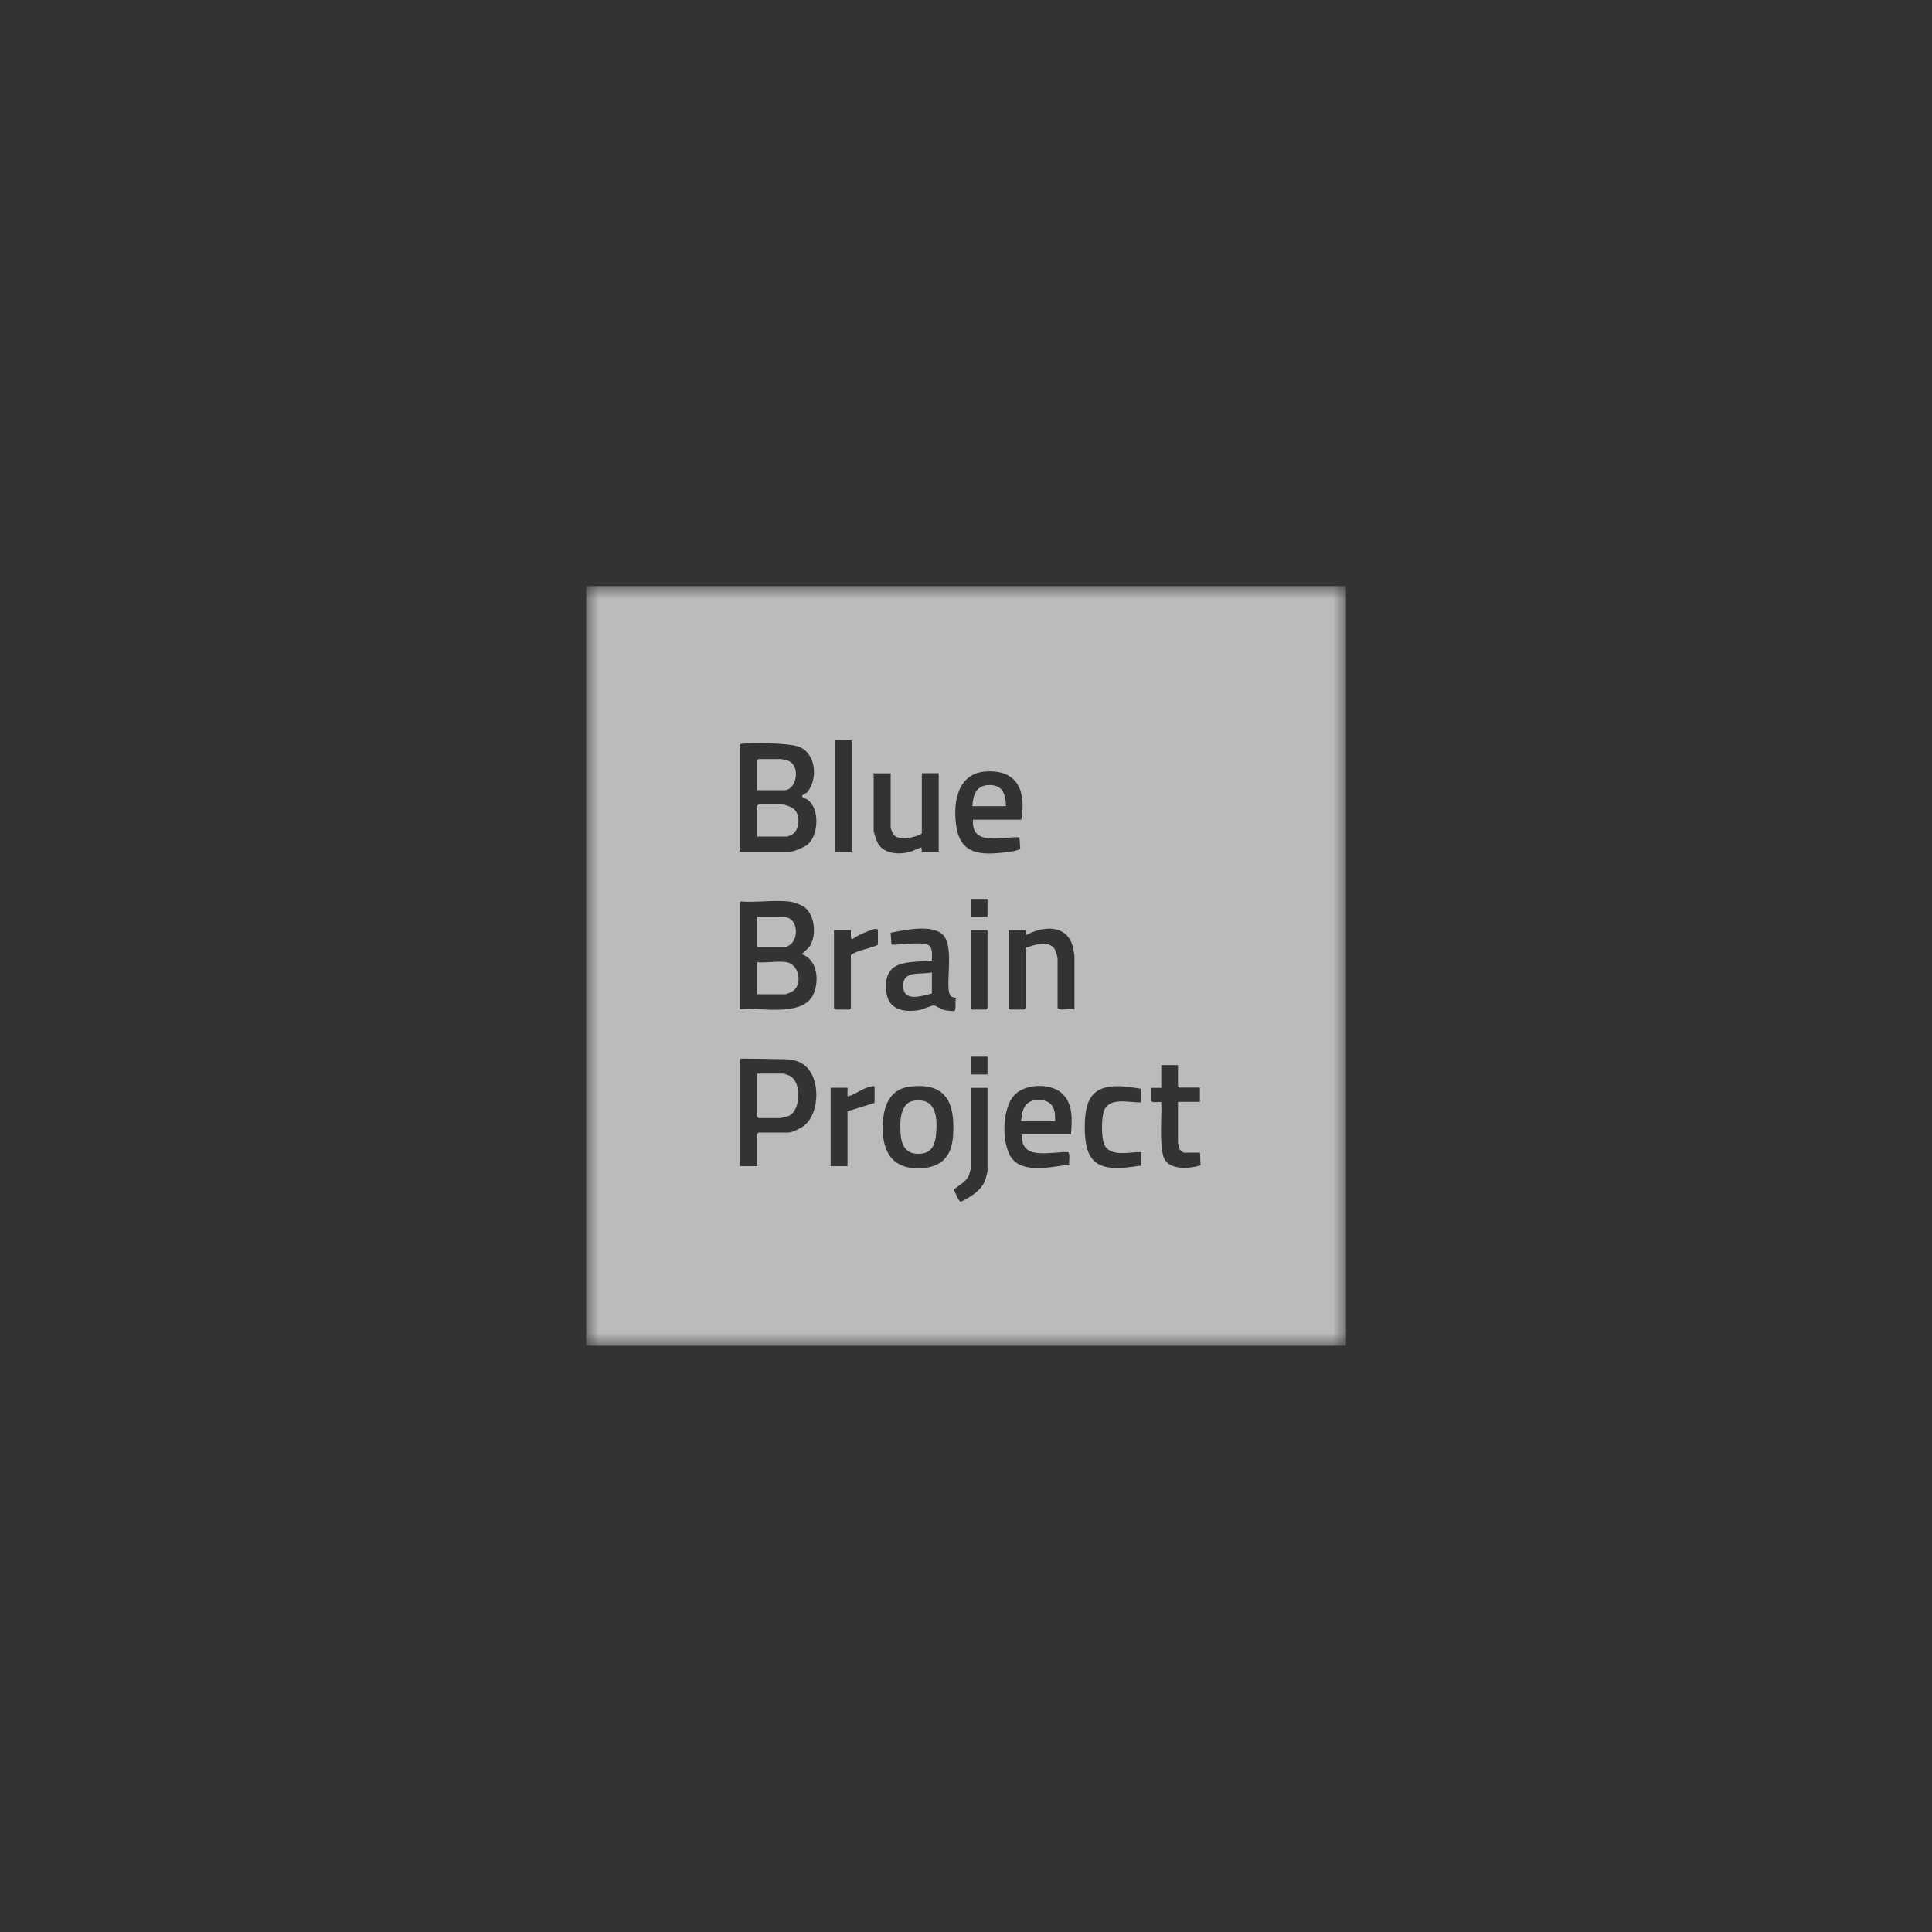 <svg width="150" height="150" viewBox="0 0 150 150" fill="none" xmlns="http://www.w3.org/2000/svg">
<rect x="0" y="0" width="150" height="150" fill="#333333" stroke="none"/>
<g clip-path="url(#clip0_255_682)">
<mask id="mask0_255_682" style="mask-type:luminance" maskUnits="userSpaceOnUse" x="45" y="45" width="60" height="60">
<path d="M104.5 45.5H45.5V104.5H104.5V45.5Z" fill="white"/>
</mask>
<g mask="url(#mask0_255_682)">
<path d="M45.5 45.57H104.44V104.5H45.5V45.57ZM66.13 57.48H64.82V66.12H66.13V57.48ZM57.42 57.84V66.12H61.38C61.65 66.12 62.5 65.75 62.72 65.56C63.56 64.83 63.65 62.79 62.72 62.1C62.61 62.02 62.31 61.93 62.27 61.83C62.22 61.71 62.69 61.57 62.73 61.44C63.51 60.4 63.34 58.47 62.01 57.97C61.25 57.69 58.5 57.64 57.65 57.74C57.56 57.75 57.48 57.74 57.42 57.84ZM79.29 63.64C79.69 61.44 79.01 59.72 76.5 59.9C74.28 60.06 73.96 62.45 74.26 64.24C74.62 66.34 76.15 66.39 77.94 66.19C78.14 66.17 79.17 66.05 79.21 65.89L79.15 65.01C77.85 64.93 75.36 65.76 75.55 63.64H79.28H79.29ZM69.14 60.04H67.76C67.76 60.04 67.83 60.12 67.83 60.14V64.46C67.83 64.62 68.05 65.28 68.15 65.45C68.61 66.31 69.79 66.37 70.64 66.14C70.96 66.05 71.22 65.87 71.54 65.79L71.57 66.12H72.88V60.03H71.57V64.71C71.11 65.03 69.82 65.28 69.41 64.84C69.34 64.76 69.15 64.33 69.15 64.25V60.03L69.14 60.04ZM76.67 69.79H75.36V71.17H76.67V69.79ZM61.25 69.99C60.09 69.86 58.7 70.09 57.52 69.99L57.42 70.09V78.28C57.42 78.45 57.91 78.31 58.04 78.31C59.49 78.33 62.41 78.83 63.15 77.2C63.62 76.16 63.48 74.52 62.27 74.09C62.42 73.85 62.68 73.73 62.85 73.49C63.4 72.69 63.29 71.14 62.53 70.49C62.26 70.26 61.61 70.03 61.26 69.99H61.25ZM64.75 72.22V78.28L64.85 78.38H65.96L66.06 78.28V74.15C66.66 73.72 67.51 73.68 68.16 73.36V72.18C68.02 72.03 67.61 72.22 67.42 72.29C67 72.44 66.52 72.67 66.16 72.93C66.01 72.93 66.07 72.34 66.06 72.21H64.75V72.22ZM73.81 77.31C73.3 76.77 74.15 73.61 73.24 72.61C72.44 71.72 70.19 72.21 69.15 72.42L69.21 73.33C69.32 73.44 71.74 73.02 72.16 73.43C72.44 73.7 72.34 74.22 72.35 74.58C70.5 74.75 68.56 74.46 68.81 76.97C68.95 78.37 70.11 78.61 71.31 78.43C71.63 78.38 72.31 78.06 72.51 78.06C72.62 78.06 73.08 78.36 73.32 78.42C73.44 78.45 73.99 78.52 74.08 78.49C74.28 78.43 74.1 77.68 74.24 77.47C74.13 77.47 73.87 77.4 73.8 77.32L73.81 77.31ZM79.62 72.22H78.31V78.28L78.41 78.38H79.52L79.62 78.28V73.6C80.25 73.36 81.47 72.97 81.9 73.71C81.97 73.82 82.11 74.31 82.11 74.42V78.28C82.5 78.53 82.99 78.21 83.42 78.38V74.22C83.42 74.16 83.35 73.76 83.33 73.66C82.94 71.75 81.04 71.84 79.63 72.62V72.23L79.62 72.22ZM76.67 72.22H75.36V78.28L75.46 78.38H76.57L76.67 78.28V72.22ZM76.67 82.04H75.36V83.42H76.67V82.04ZM58.79 90.55V88.03L58.89 87.93H61.25C61.49 87.93 62.22 87.57 62.43 87.4C63.69 86.4 63.73 83.55 62.36 82.63C61.75 82.22 61.15 82.24 60.48 82.23C59.51 82.21 58.53 82.19 57.57 82.19C57.49 82.19 57.49 82.19 57.44 82.26V90.54H58.82L58.79 90.55ZM91.47 82.69H90.16V84.46H89.37V85.47C89.47 85.67 90.1 85.51 90.16 85.57C90.2 86.57 90.1 87.62 90.16 88.61C90.18 88.98 90.24 89.64 90.39 89.95C90.83 90.88 92.4 90.73 93.21 90.48L93.17 89.49H91.89C91.89 89.49 91.64 89.32 91.6 89.25C91.57 89.19 91.46 88.78 91.46 88.73V85.55H93.16V84.44H91.56L91.46 84.34V82.67L91.47 82.69ZM67.9 84.33C67.18 84.32 66.48 84.94 65.9 85.11C65.78 85.15 65.81 85.09 65.8 85.01C65.78 84.84 65.82 84.63 65.8 84.45H64.49V90.54H65.8V86.28L67.9 85.63V84.32V84.33ZM70.7 84.35C69.16 84.53 68.64 85.71 68.55 87.12C68.41 89.35 69.22 90.88 71.66 90.69C73.16 90.57 73.88 89.71 73.99 88.24C74.17 85.75 73.55 84.02 70.7 84.36V84.35ZM83.15 88.06C83.24 86.93 83.34 85.61 82.37 84.82C81.51 84.12 79.8 84.15 78.93 84.86C77.78 85.79 77.72 88.69 78.51 89.86C79.4 91.17 81.7 90.58 83.01 90.42C82.98 90.22 83.11 89.52 82.91 89.45C81.62 89.39 79.19 90.17 79.35 88.07H83.15V88.06ZM88.59 84.53C87.16 84.31 85.13 83.92 84.48 85.63C84.13 86.54 84.13 88.49 84.48 89.4C85.13 91.12 87.15 90.68 88.59 90.5V89.45C87.74 89.42 86.25 89.86 85.76 88.91C85.49 88.38 85.5 86.72 85.74 86.18C86.19 85.16 87.71 85.62 88.59 85.59V84.54V84.53ZM76.67 84.46H75.36V90.78C75.36 90.78 75.25 91.19 75.23 91.24C75.02 91.77 74.45 92 74.06 92.36C74.15 92.54 74.42 93.3 74.6 93.3C75.35 92.95 76.22 92.41 76.5 91.6C76.54 91.48 76.67 91 76.67 90.91V84.46Z" fill="#BBBBBB"/>
<path d="M45.5 45.57V45.5H104.5V104.5H104.43V45.56H45.5V45.57Z" fill="white"/>
<path d="M81.91 87.02C81.94 86.03 81.65 85.39 80.57 85.42C79.56 85.45 79.38 86.15 79.29 87.02H81.91Z" fill="white"/>
<path d="M61.05 74.7C62.14 74.88 62.36 76.64 61.37 77.05C61.3 77.08 61.02 77.19 60.98 77.19H58.79V74.7C59.47 74.78 60.4 74.59 61.05 74.7Z" fill="#BBBBBB"/>
<path d="M58.79 73.53V71.17H60.92C60.92 71.17 61.26 71.28 61.3 71.31C61.94 71.68 61.95 72.88 61.37 73.33C61.32 73.37 61.06 73.53 61.04 73.53H58.78H58.79Z" fill="#BBBBBB"/>
<path d="M58.79 64.95V62.56L58.89 62.46H60.72C60.95 62.46 61.49 62.66 61.66 62.83C62.16 63.3 62.1 64.45 61.48 64.8C61.41 64.84 61.16 64.95 61.11 64.95H58.79Z" fill="#BBBBBB"/>
<path d="M58.79 61.35V59.03L58.89 58.93H60.66C60.66 58.93 61.09 59.02 61.14 59.04C62.23 59.41 61.83 61.35 60.92 61.35H58.79Z" fill="#BBBBBB"/>
<path d="M58.79 83.35H60.79C60.87 83.35 61.23 83.48 61.33 83.53C62.25 84.03 62.18 86.17 61.26 86.63C61.14 86.69 60.64 86.81 60.53 86.81H58.89L58.79 86.71V83.34V83.35Z" fill="#BBBBBB"/>
<path d="M72.35 75.49V77.13C71.57 77.33 70.15 77.82 70.12 76.57C70.09 75.28 71.49 75.71 72.35 75.49Z" fill="#BBBBBB"/>
<path d="M78.11 62.59H75.49C75.55 61.69 75.79 60.96 76.83 60.95C77.88 60.95 78.07 61.69 78.11 62.59Z" fill="#BBBBBB"/>
<path d="M81.91 87.02H79.29C79.37 86.15 79.56 85.45 80.57 85.42C81.65 85.39 81.95 86.03 81.91 87.02Z" fill="#BBBBBB"/>
<path d="M70.96 85.46C72.68 85.21 72.79 86.71 72.68 88.03C72.62 88.75 72.41 89.45 71.6 89.56C70.59 89.7 70.05 89.2 69.94 88.22C69.85 87.32 69.8 85.63 70.96 85.46Z" fill="#BBBBBB"/>
</g>
</g>
<defs>
<clipPath id="clip0_255_682">
<rect width="59" height="59" fill="white" transform="translate(45.5 45.5)"/>
</clipPath>
</defs>
</svg>
